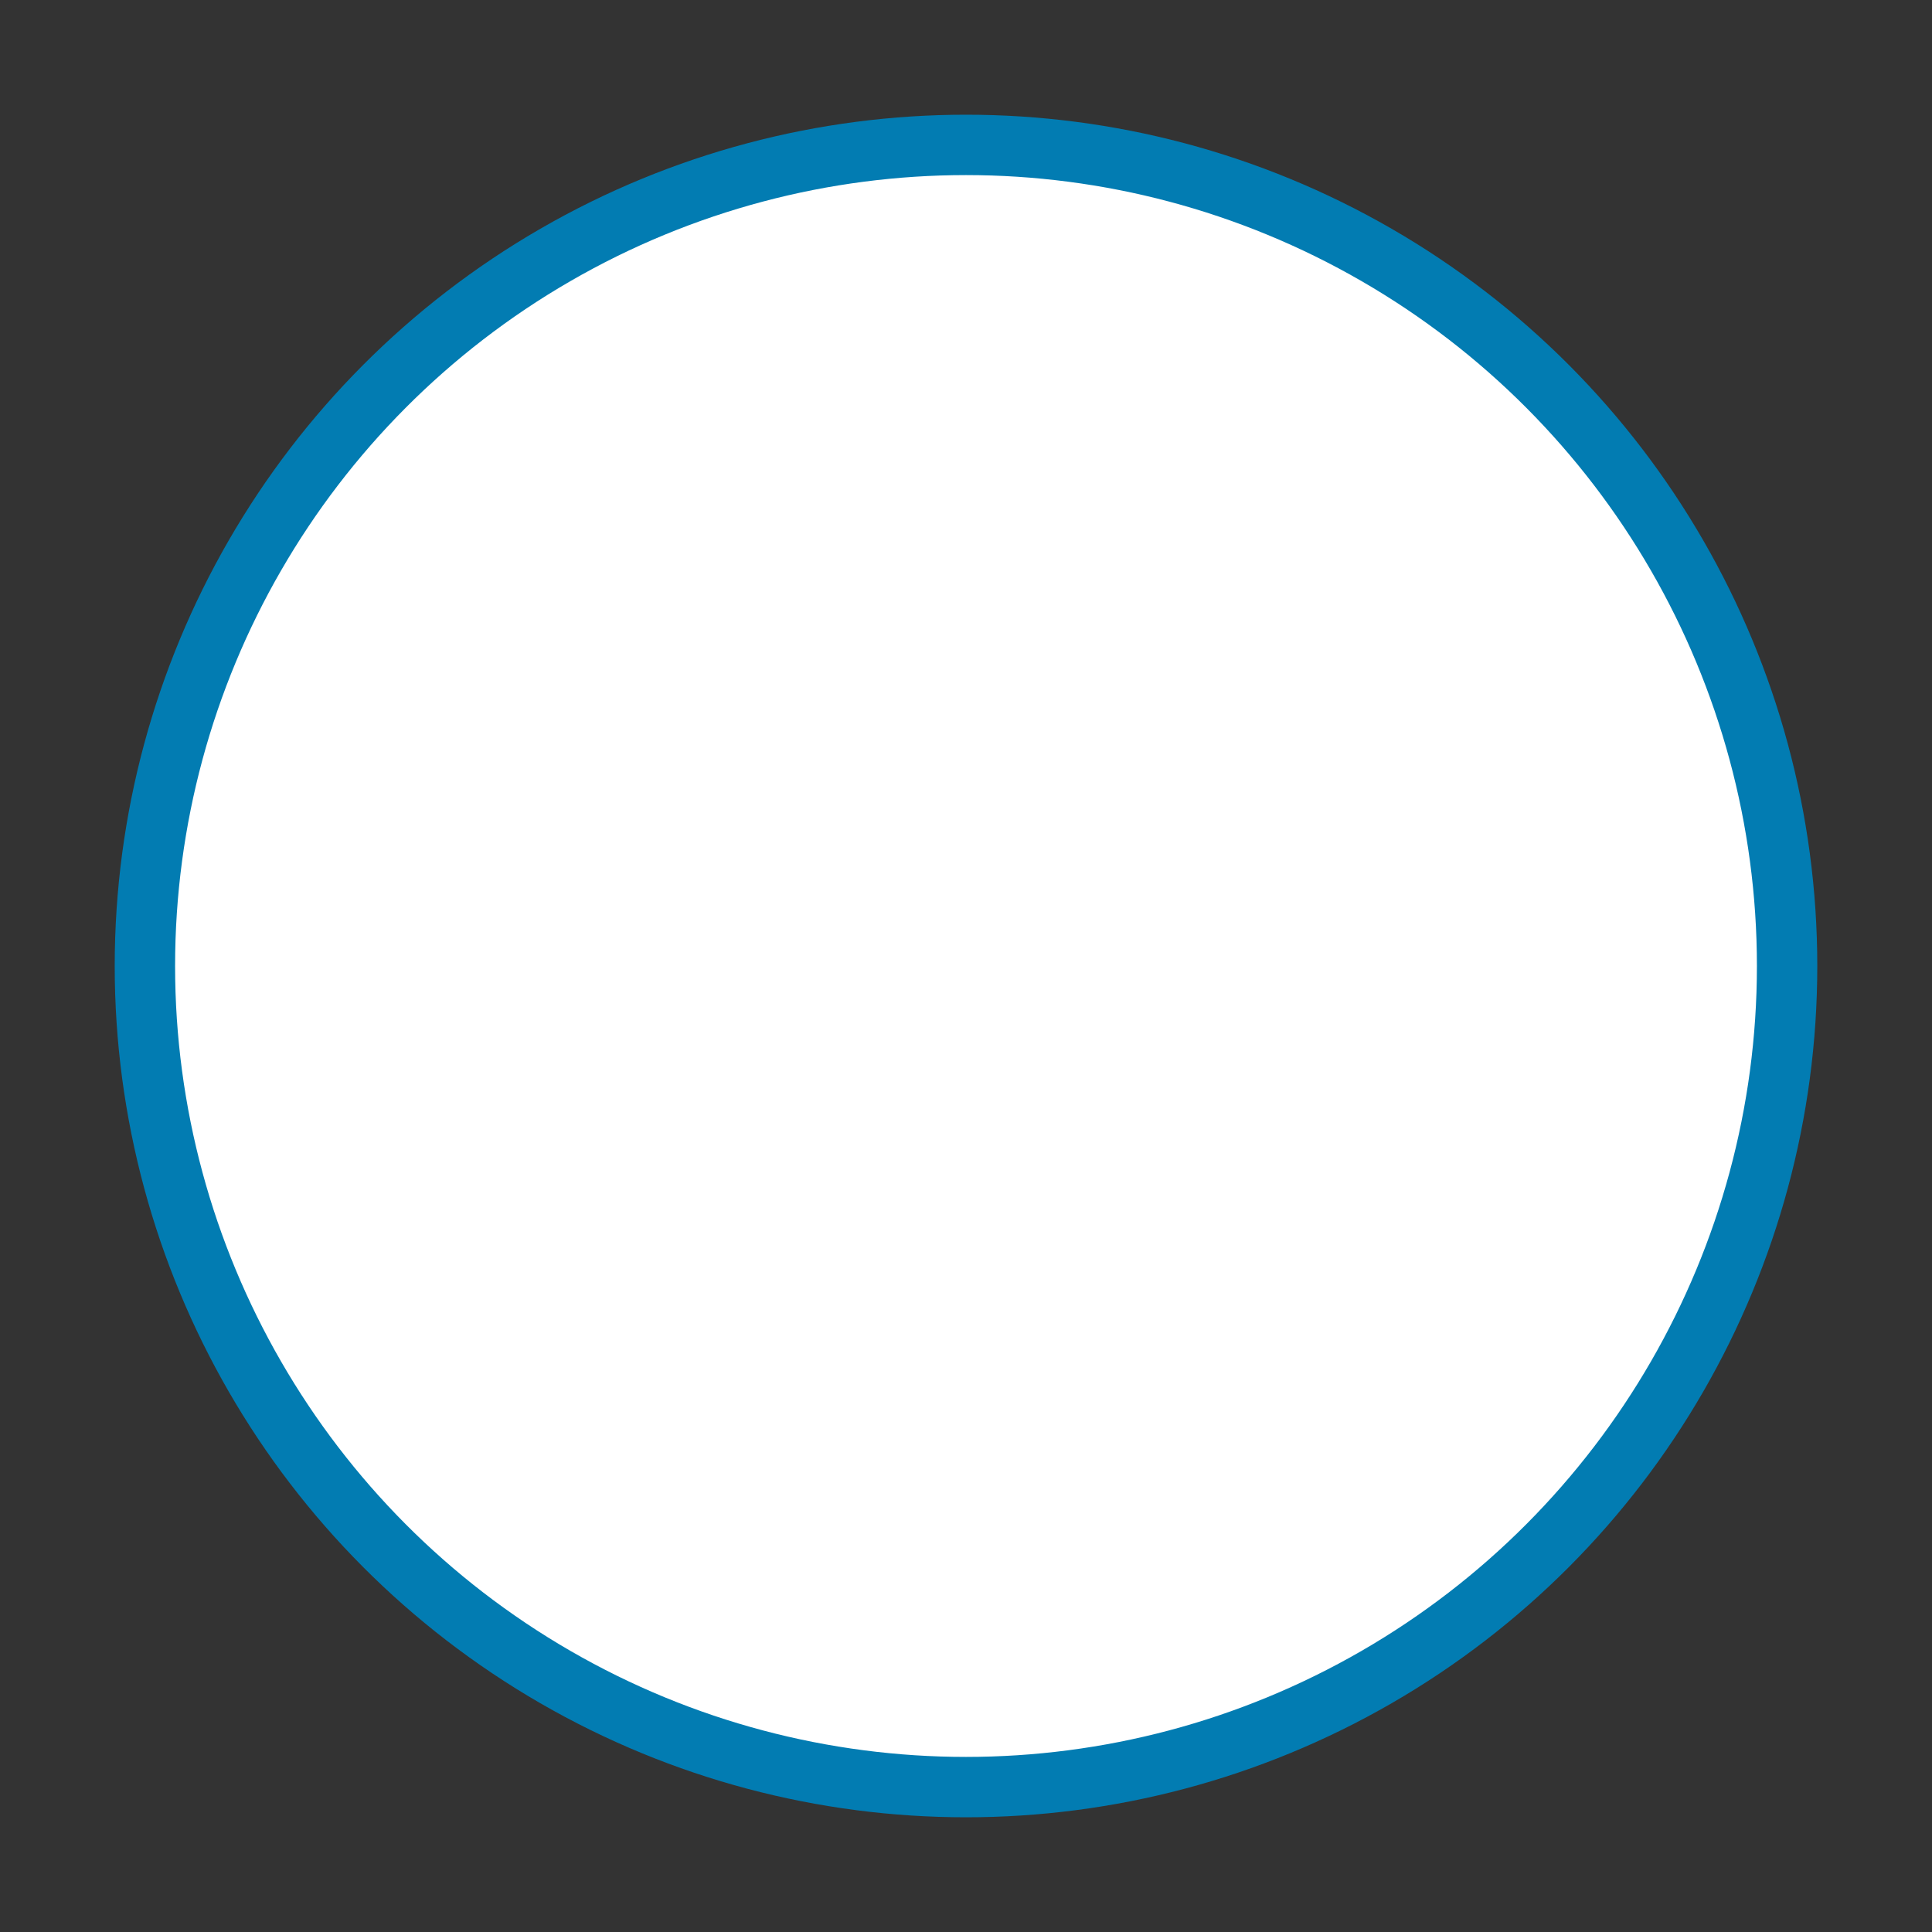 <?xml version="1.0" encoding="utf-8"?>
<!-- Generator: Adobe Illustrator 27.9.3, SVG Export Plug-In . SVG Version: 9.03 Build 53313)  -->
<svg version="1.1" xmlns="http://www.w3.org/2000/svg" xmlns:xlink="http://www.w3.org/1999/xlink" x="0px" y="0px"
	 viewBox="0 0 64 64" style="enable-background:new 0 0 64 64;" xml:space="preserve">
<rect x="0" y="0" width="64" height="64" fill="#333333" stroke="none"/>
<style type="text/css">
	.st0{display:none;}
	.st1{display:inline;fill:#FFFFFF;stroke:#027CB2;stroke-width:2;stroke-miterlimit:10;}
	.st2{fill:#FFFFFF;stroke:#027CB2;stroke-width:2;stroke-miterlimit:10;}
</style>
<g id="ui" class="st0">
	<rect x="3.5" y="3.5" class="st1" width="57" height="57"/>
</g>
<g id="logos">
	<circle class="st2" cx="32" cy="32" r="27.2"/>
</g>
<g id="branding" class="st0">
	<polygon class="st1" points="8.4,18.4 8.4,45.6 32,59.2 55.6,45.6 55.6,18.4 32,4.8 	"/>
</g>
<g id="icons" class="st0">
	<polygon class="st1" points="32,4.8 38.8,25.6 60.6,25.6 42.9,38.4 49.7,59.2 32,46.4 14.3,59.2 21.1,38.4 3.4,25.6 25.2,25.6 	"/>
</g>
<g id="animation" class="st0">
	<polygon class="st1" points="55.6,32 32,45.6 8.4,59.2 8.4,32 8.4,4.8 32,18.4 	"/>
</g>
<g id="illustration" class="st0">
	<polygon class="st1" points="22.5,59.2 41.5,59.2 41.6,21.3 36.8,13 32,4.8 27.2,13 22.4,21.3 	"/>
</g>
</svg>
